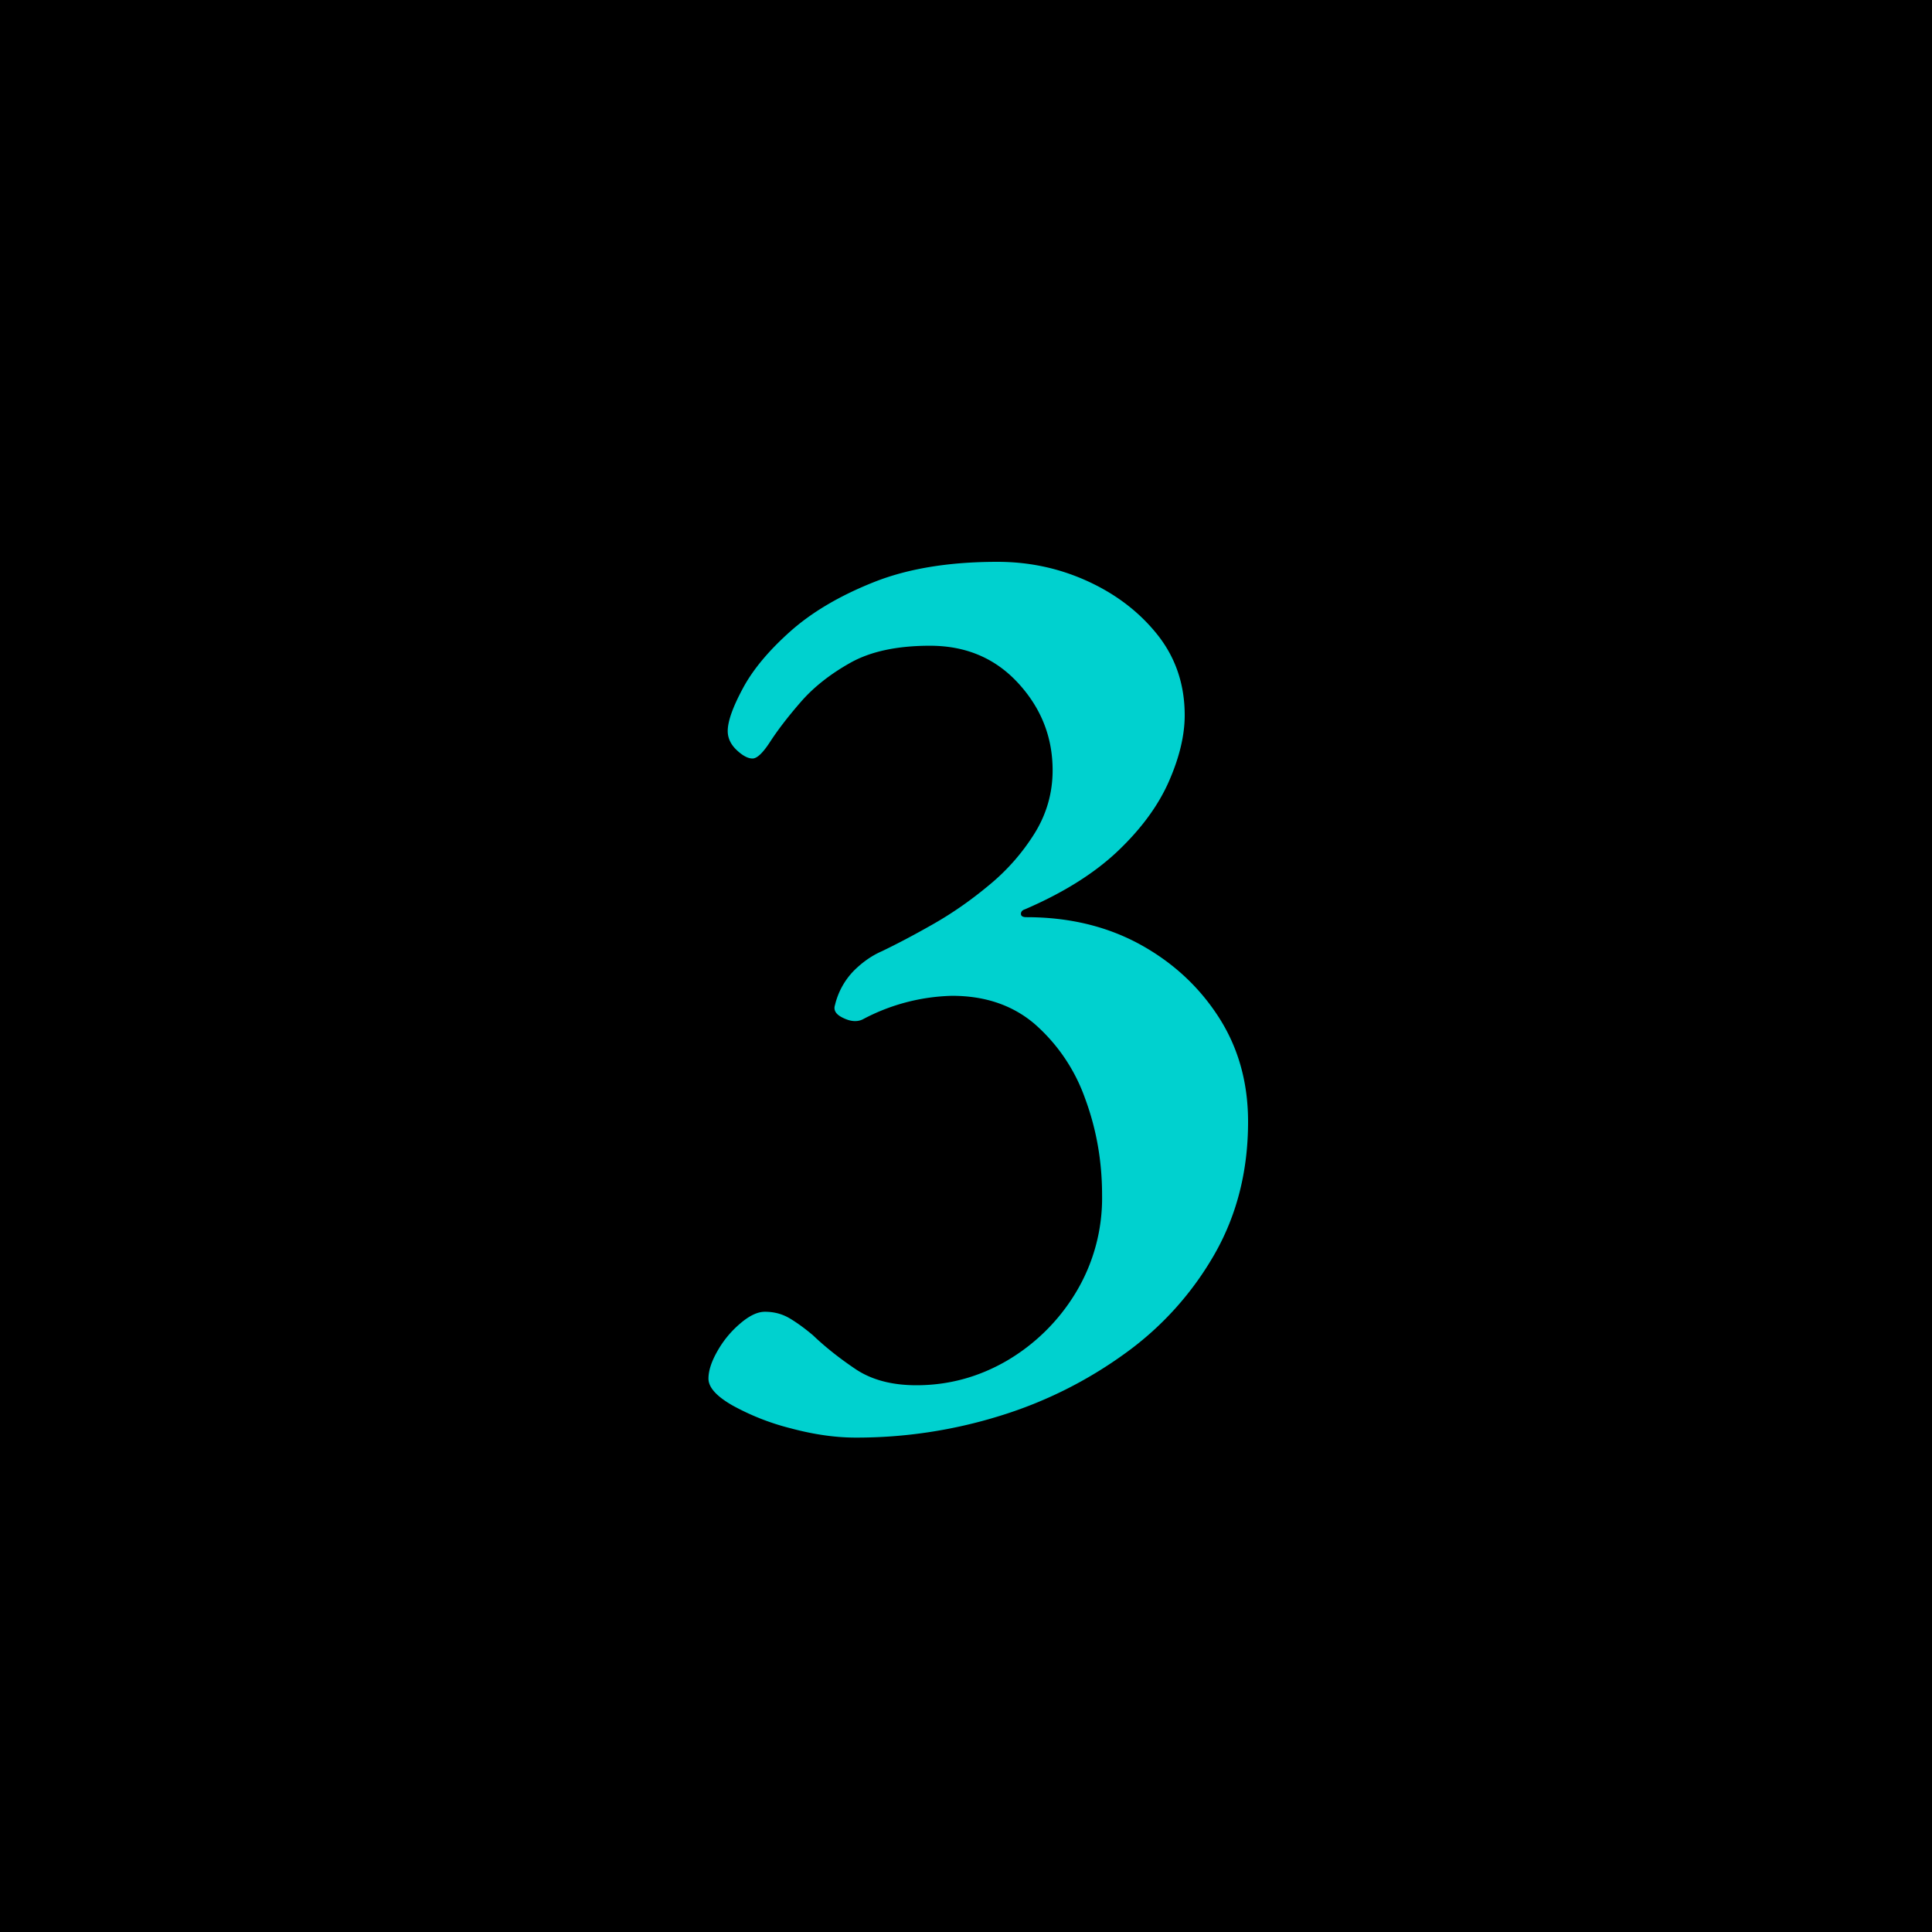 <svg data-name="レイヤー 1" xmlns="http://www.w3.org/2000/svg" width="30" height="30" viewBox="0 0 30 30"><path d="M0 0h30v30H0z"/><path d="M13.288 22.323c-.314 0-.65-.048-1.005-.143a3.787 3.787 0 01-.908-.356c-.25-.143-.374-.281-.374-.417 0-.122.046-.265.139-.427a1.57 1.57 0 01.352-.427c.143-.123.27-.184.385-.184.143 0 .27.034.385.102.114.068.235.156.363.264.185.177.402.35.652.519.25.17.567.256.952.256.498 0 .964-.126 1.399-.377a3.051 3.051 0 001.07-1.05 2.84 2.84 0 00.415-1.527c0-.529-.089-1.03-.266-1.505a2.76 2.76 0 00-.78-1.15c-.342-.292-.77-.438-1.283-.438a3.098 3.098 0 00-1.39.367c-.085.04-.185.033-.298-.022-.115-.053-.158-.12-.13-.203a1.14 1.14 0 01.29-.529c.135-.135.281-.237.437-.305.229-.11.493-.248.791-.418.3-.17.592-.373.877-.611a3.3 3.3 0 00.705-.803c.185-.299.279-.625.279-.978 0-.516-.179-.967-.535-1.354s-.812-.58-1.369-.58c-.512 0-.925.089-1.239.266-.313.176-.57.379-.77.61-.2.23-.356.435-.47.61-.114.177-.206.265-.277.265s-.154-.044-.247-.132-.138-.187-.138-.295c0-.15.078-.37.235-.662.156-.292.403-.587.737-.885.335-.298.766-.553 1.293-.763.528-.211 1.168-.317 1.924-.317.5 0 .969.102 1.411.306.442.204.801.482 1.08.835.277.353.416.767.416 1.241 0 .313-.082.656-.246 1.029s-.427.732-.79 1.078c-.364.346-.844.648-1.443.906-.043.014-.064.037-.064.072 0 .033.028.051.085.051.656 0 1.24.139 1.752.416.514.28.923.656 1.23 1.13s.46 1.018.46 1.63c0 .76-.172 1.441-.514 2.045a4.874 4.874 0 01-1.388 1.547 6.62 6.62 0 01-1.957.977 7.487 7.487 0 01-2.233.336z" fill="#00d1cf"/></svg>